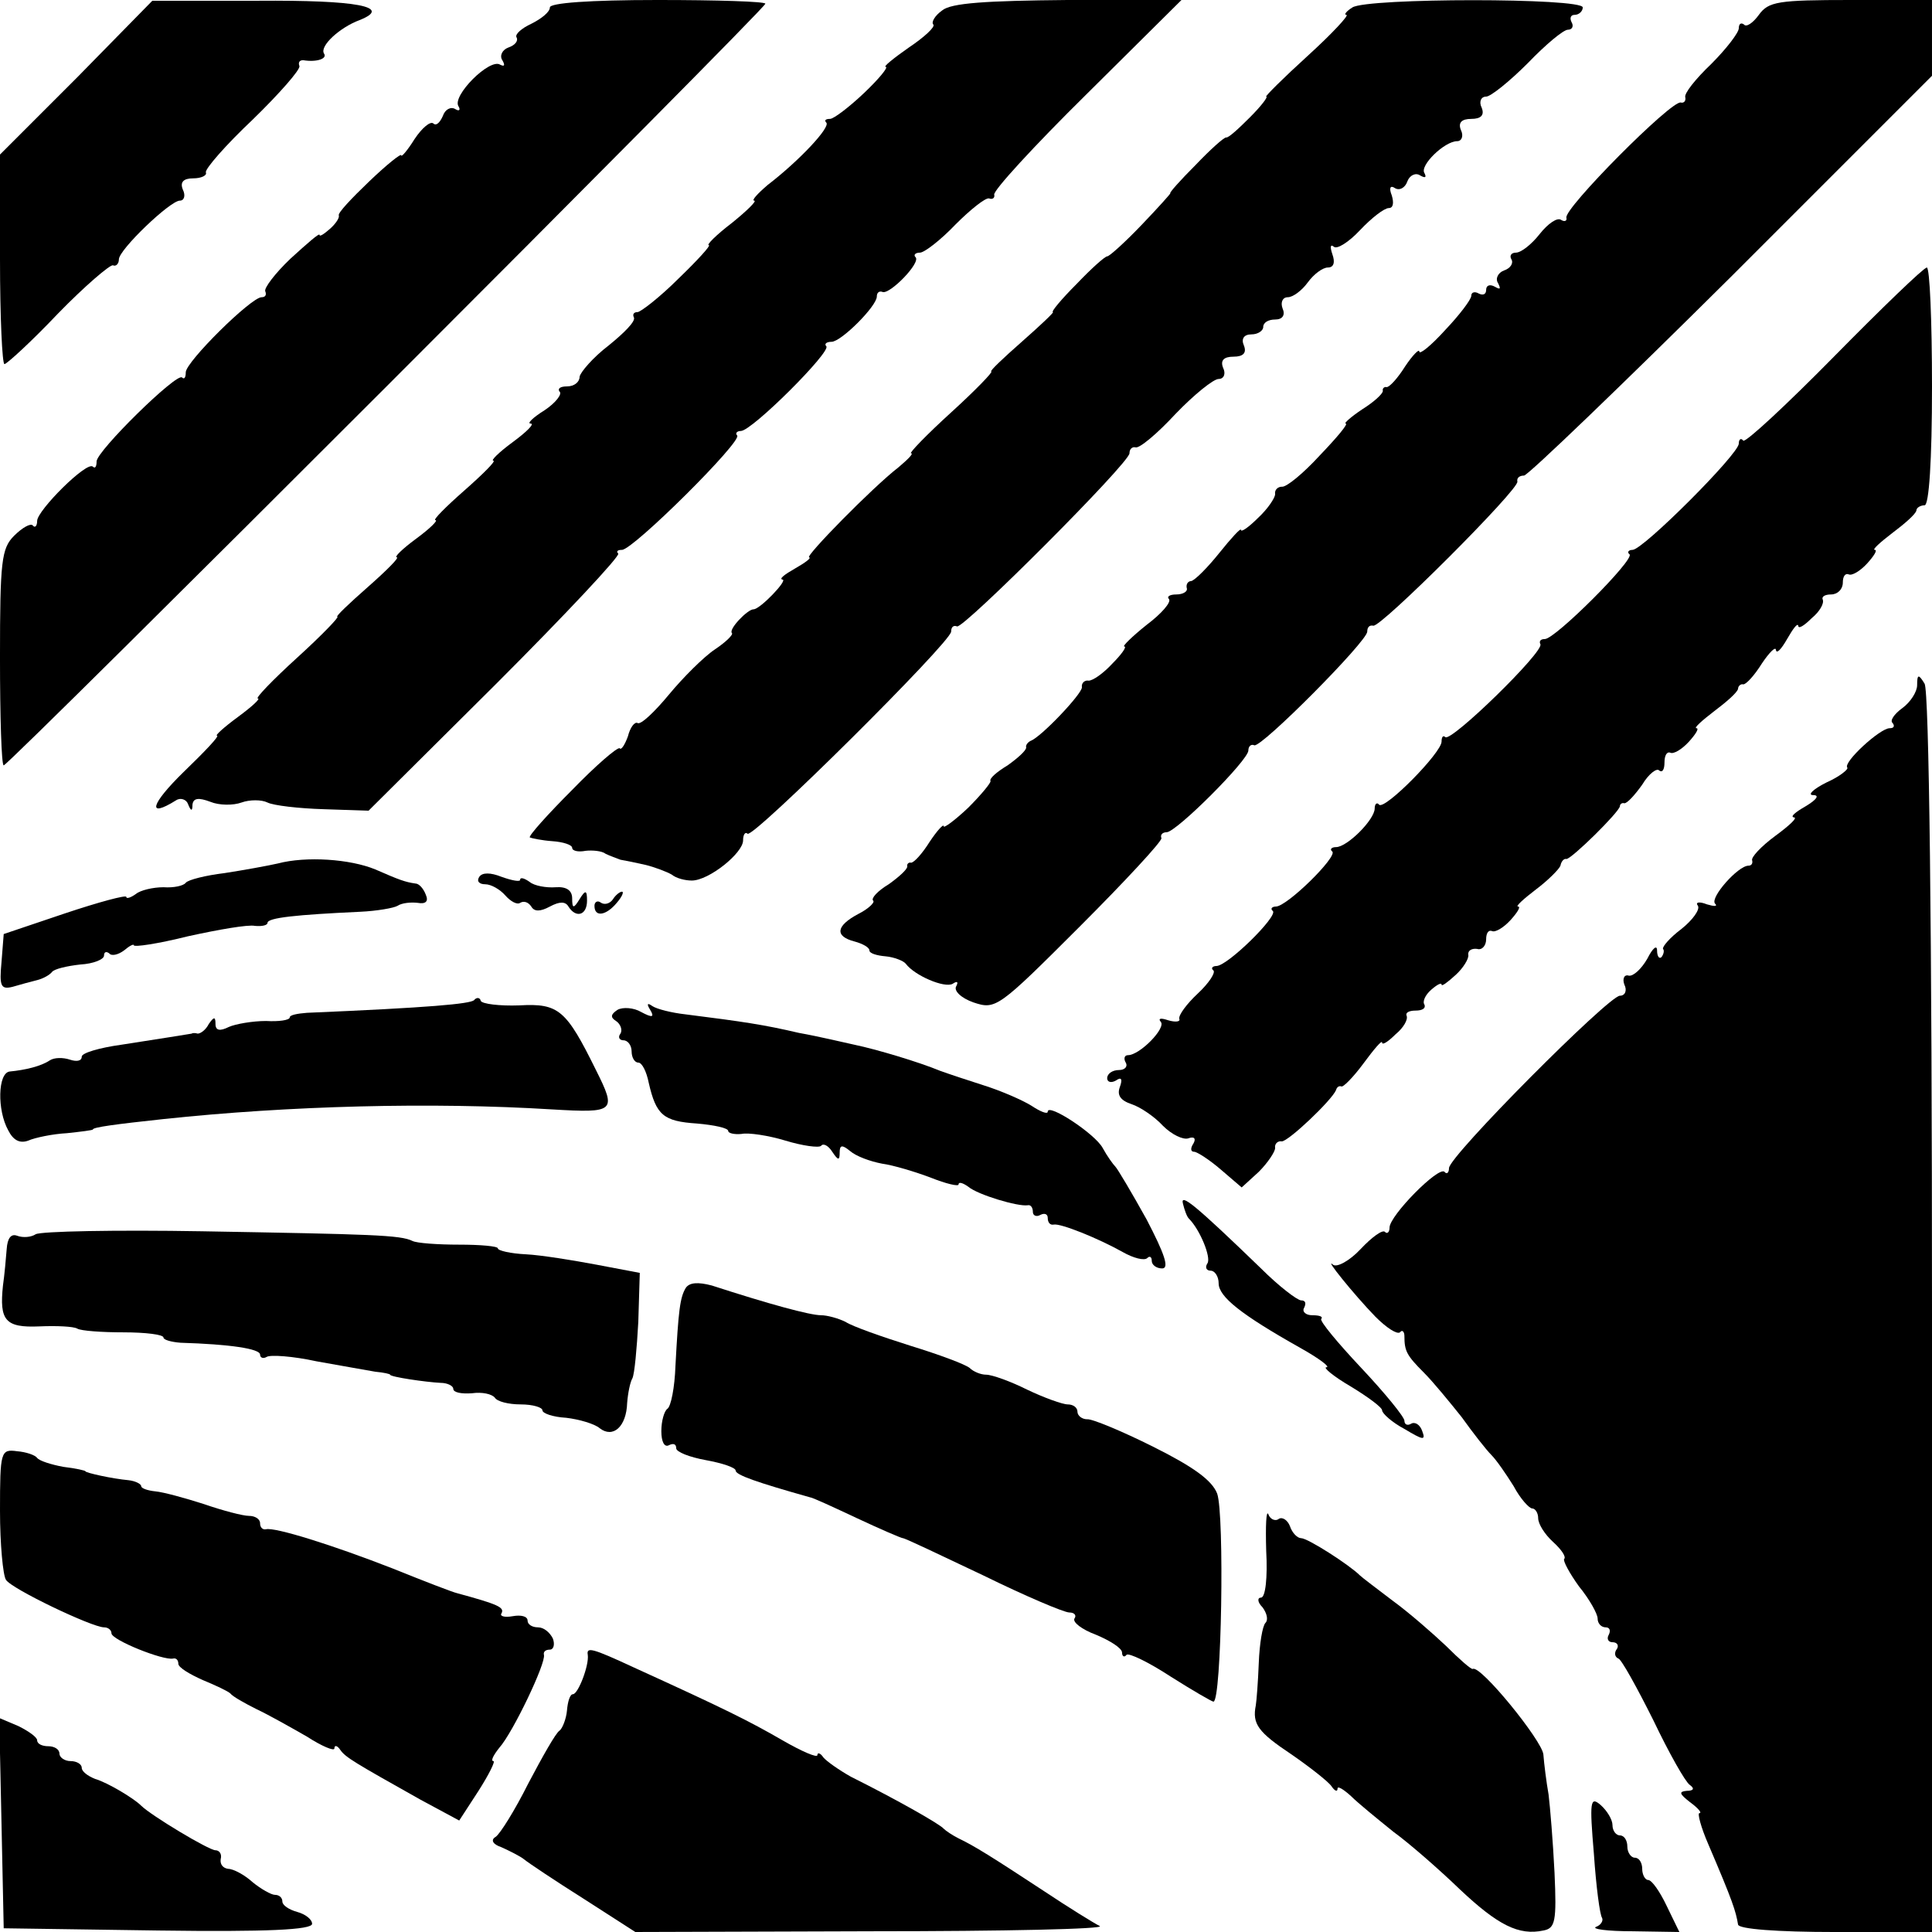 <?xml version="1.0" standalone="no"?>
<!DOCTYPE svg PUBLIC "-//W3C//DTD SVG 20010904//EN"
 "http://www.w3.org/TR/2001/REC-SVG-20010904/DTD/svg10.dtd">
<svg version="1.0" xmlns="http://www.w3.org/2000/svg"
 width="260pt" height="260pt" viewBox="0 0 260 260"
 preserveAspectRatio="xMidYMid meet">
<g transform="translate(0,260) scale(0.1,-0.1)"
fill="#000000" stroke="none">
<path d="M103 2495 l-103 -103 0 -141 c0 -78 3 -141 6 -141 3 0 36 30 72 68
36 37 70 66 74 65 4 -2 8 2 8 8 0 13 69 79 82 79 6 0 8 7 4 15 -4 10 1 15 14
15 11 0 19 4 17 8 -1 5 27 37 63 71 36 35 64 67 63 72 -2 5 0 8 5 8 18 -3 33
2 28 9 -6 10 21 35 48 45 45 18 -4 27 -137 26 l-142 0 -102 -104z"/>
<path d="M740 2590 c0 -6 -11 -15 -25 -22 -13 -6 -22 -14 -20 -18 3 -5 -2 -11
-11 -14 -8 -3 -12 -11 -8 -17 4 -7 3 -9 -3 -6 -14 9 -65 -42 -56 -56 3 -5 1
-7 -4 -4 -6 4 -14 0 -17 -9 -4 -9 -9 -14 -13 -10 -4 3 -15 -6 -25 -21 -10 -16
-18 -25 -18 -22 0 3 -19 -12 -43 -35 -24 -23 -43 -43 -41 -46 1 -3 -4 -11 -12
-18 -8 -7 -14 -11 -14 -8 0 3 -17 -12 -39 -32 -21 -20 -36 -40 -34 -44 2 -5 0
-8 -5 -8 -14 0 -102 -87 -102 -101 0 -7 -2 -10 -5 -7 -7 7 -115 -99 -115 -113
0 -7 -2 -10 -5 -7 -8 8 -75 -59 -75 -73 0 -7 -3 -10 -6 -6 -3 3 -14 -3 -25
-14 -17 -17 -19 -34 -19 -164 0 -80 2 -145 5 -145 7 0 1025 1018 1025 1025 0
3 -65 5 -145 5 -92 0 -145 -4 -145 -10z"/>
<path d="M1268 2586 c-10 -7 -15 -16 -12 -19 3 -3 -12 -17 -33 -31 -20 -14
-35 -26 -31 -26 4 0 -9 -16 -29 -35 -20 -19 -41 -35 -46 -35 -6 0 -8 -2 -5 -5
6 -6 -36 -51 -79 -84 -14 -12 -22 -21 -18 -21 4 0 -9 -13 -30 -30 -21 -16 -35
-30 -31 -30 3 0 -15 -20 -41 -45 -25 -25 -51 -45 -55 -45 -5 0 -7 -3 -5 -7 3
-5 -13 -21 -34 -38 -21 -16 -38 -36 -39 -42 0 -7 -7 -13 -17 -13 -9 0 -13 -3
-10 -7 4 -3 -5 -15 -20 -25 -16 -10 -24 -18 -19 -18 6 0 -5 -11 -24 -25 -19
-14 -30 -25 -26 -25 4 0 -14 -18 -39 -40 -25 -22 -43 -40 -39 -40 4 0 -7 -11
-26 -25 -19 -14 -30 -25 -26 -25 4 0 -14 -18 -39 -40 -25 -22 -44 -40 -41 -40
3 0 -21 -25 -54 -55 -33 -30 -57 -55 -53 -55 4 0 -8 -11 -27 -25 -19 -14 -31
-25 -28 -25 4 0 -17 -22 -45 -49 -44 -43 -50 -63 -10 -38 6 4 14 1 16 -5 4
-10 6 -10 6 -1 1 9 8 10 24 4 12 -5 31 -5 42 -1 11 4 27 4 35 0 8 -4 42 -8 76
-9 l60 -2 171 170 c94 94 168 173 165 176 -3 3 -1 5 5 5 15 0 163 147 155 154
-3 3 0 6 5 6 15 0 122 107 115 114 -3 3 0 6 7 6 13 0 61 48 61 61 0 5 3 8 8 6
10 -3 52 40 44 47 -3 3 0 6 6 6 6 0 28 17 48 38 20 20 40 36 45 35 5 -2 8 1 7
5 -2 5 54 66 124 135 l128 127 -153 0 c-110 -1 -157 -4 -169 -14z"/>
<path d="M1820 2590 c-8 -5 -12 -10 -8 -10 4 0 -19 -25 -52 -55 -33 -30 -58
-55 -56 -55 3 0 -7 -13 -22 -28 -15 -15 -29 -28 -32 -27 -3 0 -21 -16 -41 -37
-21 -21 -36 -38 -34 -38 1 0 -16 -19 -39 -43 -22 -23 -43 -42 -46 -42 -3 0
-21 -16 -41 -37 -21 -21 -35 -38 -32 -38 2 0 -17 -18 -42 -40 -25 -22 -44 -40
-41 -40 3 0 -21 -25 -54 -55 -33 -30 -57 -55 -54 -55 4 0 -4 -8 -17 -19 -35
-27 -127 -121 -120 -121 3 -1 -5 -7 -19 -15 -14 -8 -22 -14 -17 -15 8 0 -30
-40 -39 -40 -8 0 -34 -27 -29 -32 2 -2 -8 -12 -23 -22 -15 -10 -43 -38 -62
-61 -19 -23 -38 -41 -42 -38 -4 2 -10 -6 -13 -18 -4 -11 -9 -19 -11 -16 -3 2
-32 -23 -64 -56 -33 -33 -59 -62 -57 -64 2 -1 16 -4 30 -5 15 -1 27 -5 27 -9
0 -4 8 -6 18 -4 9 1 22 0 27 -4 6 -3 15 -6 20 -8 6 -1 21 -4 34 -7 12 -3 28
-9 35 -13 6 -5 18 -8 27 -8 23 0 69 37 69 54 0 8 3 12 6 9 7 -7 274 258 274
272 0 6 3 9 8 7 9 -3 232 220 232 233 0 6 4 9 8 8 5 -2 29 18 54 45 25 26 51
47 58 47 7 0 10 7 6 15 -4 10 1 15 14 15 13 0 18 5 14 15 -4 9 0 15 10 15 9 0
16 5 16 10 0 6 7 10 16 10 10 0 14 6 10 15 -3 8 0 15 7 15 7 0 19 9 27 20 8
11 20 20 27 20 8 0 10 7 6 18 -3 9 -3 14 2 10 4 -4 20 6 35 22 16 17 33 30 39
30 6 0 7 7 4 17 -4 10 -2 14 4 10 6 -4 14 0 17 9 3 8 11 12 17 8 7 -4 9 -3 6
3 -7 10 27 43 44 43 6 0 9 7 5 15 -4 10 1 15 14 15 13 0 18 5 14 15 -4 8 -1
15 6 15 6 0 31 20 56 45 24 25 48 45 54 45 6 0 8 5 5 10 -3 6 -1 10 4 10 6 0
11 5 11 10 0 13 -290 13 -310 0z"/>
<path d="M2367 2580 c-8 -11 -17 -17 -20 -13 -4 3 -7 1 -7 -5 0 -6 -17 -28
-37 -48 -21 -20 -37 -40 -35 -45 1 -5 -2 -8 -6 -7 -12 4 -158 -143 -154 -155
1 -4 -2 -6 -7 -3 -5 4 -18 -5 -29 -19 -11 -14 -25 -25 -32 -25 -6 0 -9 -4 -6
-9 3 -5 -1 -12 -10 -15 -8 -3 -12 -11 -8 -17 4 -8 3 -9 -4 -5 -7 4 -12 2 -12
-4 0 -6 -4 -8 -10 -5 -5 3 -10 2 -10 -3 0 -5 -16 -26 -35 -46 -19 -21 -35 -34
-35 -29 0 4 -9 -5 -19 -20 -10 -16 -21 -28 -25 -28 -3 1 -6 -2 -5 -5 0 -4 -12
-15 -28 -25 -15 -10 -25 -19 -22 -19 4 0 -12 -19 -35 -43 -22 -24 -45 -43 -51
-42 -5 0 -10 -4 -9 -10 0 -5 -10 -20 -23 -32 -12 -12 -23 -20 -23 -16 0 3 -13
-11 -29 -31 -16 -20 -33 -37 -38 -38 -4 0 -7 -4 -6 -9 2 -5 -5 -9 -14 -9 -9 0
-13 -3 -10 -6 4 -4 -10 -20 -30 -35 -20 -16 -33 -29 -30 -29 4 0 -4 -11 -16
-23 -12 -13 -26 -23 -32 -23 -5 1 -10 -3 -9 -9 0 -9 -55 -67 -69 -72 -4 -2 -7
-6 -6 -9 0 -4 -11 -14 -25 -24 -15 -9 -25 -18 -23 -21 1 -2 -12 -18 -30 -36
-18 -17 -33 -28 -33 -25 0 4 -9 -6 -19 -21 -10 -16 -21 -28 -25 -28 -3 1 -6
-2 -5 -5 0 -4 -11 -14 -25 -24 -15 -9 -24 -19 -21 -22 3 -2 -6 -11 -20 -18
-30 -16 -32 -30 -5 -37 11 -3 20 -8 20 -12 0 -4 10 -7 22 -8 11 -1 24 -6 27
-10 12 -16 52 -33 63 -27 6 4 8 3 5 -3 -4 -6 6 -16 23 -22 30 -10 33 -8 143
102 62 62 111 115 110 119 -2 5 2 8 7 8 13 0 110 97 110 110 0 6 4 9 8 7 10
-3 152 140 152 153 0 6 3 9 8 8 9 -4 198 185 194 194 -1 5 3 8 9 8 5 0 131
121 280 269 l269 269 0 51 0 51 -109 0 c-98 0 -111 -2 -124 -20z"/>
<path d="M2468 2120 c-64 -65 -119 -116 -122 -113 -3 4 -6 2 -6 -4 0 -14 -129
-143 -143 -143 -5 0 -8 -3 -4 -6 7 -7 -100 -114 -114 -114 -6 0 -8 -3 -6 -7 5
-10 -120 -132 -128 -125 -3 3 -5 0 -5 -6 0 -15 -76 -92 -84 -85 -3 4 -6 1 -6
-5 0 -15 -37 -52 -52 -52 -6 0 -9 -3 -5 -6 7 -7 -61 -74 -76 -74 -5 0 -8 -3
-4 -6 7 -7 -61 -74 -76 -74 -5 0 -8 -3 -4 -6 3 -3 -6 -17 -21 -31 -15 -14 -26
-29 -25 -34 2 -4 -5 -5 -15 -2 -9 3 -14 3 -10 -2 8 -8 -28 -45 -44 -45 -5 0
-6 -5 -3 -10 3 -5 -1 -10 -9 -10 -9 0 -16 -5 -16 -11 0 -5 5 -7 12 -3 7 5 9 2
5 -9 -4 -11 1 -18 16 -23 12 -4 31 -17 42 -29 12 -12 27 -19 34 -17 8 3 11 0
7 -7 -4 -6 -4 -11 1 -11 4 0 21 -11 36 -24 l28 -24 23 21 c12 12 22 27 22 32
-1 6 4 10 9 9 9 0 67 55 73 69 1 4 4 6 7 5 2 -2 16 12 30 31 14 19 25 32 25
28 0 -4 8 1 18 11 11 9 17 20 15 25 -2 4 3 7 12 7 9 0 14 3 12 8 -3 4 1 13 9
20 8 7 14 10 14 7 0 -3 8 3 19 13 10 9 18 22 17 27 -1 6 5 9 12 8 6 -2 12 4
12 13 0 8 3 13 8 11 4 -2 15 4 25 15 9 10 14 18 10 18 -4 0 7 10 24 23 16 12
31 27 33 32 1 6 5 10 8 9 7 0 71 63 72 71 0 3 3 5 6 4 4 0 14 11 24 25 9 15
20 23 23 19 4 -3 7 1 7 11 0 9 3 15 8 13 4 -2 15 4 25 15 9 10 14 18 10 18 -4
0 7 10 24 23 16 12 31 25 32 30 0 4 4 7 7 6 4 0 15 12 25 28 10 15 19 24 19
18 1 -5 7 1 15 15 8 14 14 22 15 18 0 -5 8 0 18 10 11 9 17 20 15 25 -2 4 3 7
11 7 9 0 16 7 16 16 0 8 3 13 8 11 4 -2 15 4 25 15 9 10 14 18 10 18 -4 0 7
10 24 23 16 12 31 25 32 30 0 4 6 7 11 7 6 0 10 60 10 160 0 88 -3 160 -7 160
-5 -1 -60 -54 -125 -120z"/>
<path d="M2580 1678 c0 -9 -9 -23 -20 -31 -11 -8 -17 -17 -13 -20 3 -4 2 -7
-4 -7 -13 0 -63 -46 -57 -53 2 -2 -10 -12 -28 -20 -18 -9 -26 -17 -18 -17 9 0
5 -6 -10 -15 -14 -8 -21 -14 -16 -15 6 0 -6 -11 -25 -25 -19 -14 -33 -29 -31
-33 1 -4 -1 -7 -5 -7 -14 0 -52 -43 -45 -51 4 -4 -1 -4 -11 -1 -10 4 -16 3
-12 -2 3 -5 -7 -19 -22 -31 -16 -12 -26 -24 -25 -27 2 -2 1 -7 -2 -11 -3 -3
-6 1 -6 9 0 8 -6 3 -13 -11 -8 -14 -19 -24 -25 -23 -6 2 -9 -4 -6 -12 4 -8 1
-15 -6 -15 -15 0 -230 -216 -230 -232 0 -6 -3 -9 -6 -5 -8 8 -74 -59 -74 -75
0 -6 -3 -9 -6 -6 -3 4 -18 -7 -33 -23 -15 -16 -32 -25 -37 -21 -13 11 27 -39
57 -70 15 -15 29 -24 33 -21 3 4 6 1 6 -5 0 -20 3 -26 26 -49 13 -13 35 -40
51 -60 15 -21 33 -44 40 -51 7 -7 20 -26 30 -42 9 -17 21 -30 25 -30 4 0 8 -6
8 -13 0 -8 9 -22 20 -32 11 -10 18 -20 15 -23 -2 -2 7 -19 20 -37 14 -17 25
-37 25 -43 0 -7 5 -12 11 -12 5 0 7 -4 4 -10 -3 -5 -1 -10 5 -10 6 0 9 -4 6
-9 -4 -5 -3 -11 2 -13 4 -1 25 -39 47 -83 21 -44 43 -83 49 -87 7 -5 5 -8 -4
-8 -11 -1 -10 -4 4 -15 11 -8 17 -15 13 -15 -3 0 2 -19 12 -42 33 -77 37 -90
40 -108 1 -6 52 -10 131 -10 l130 0 0 833 c0 520 -4 838 -10 847 -8 13 -10 13
-10 -2z"/>
<path d="M374 1438 c-13 -3 -46 -9 -72 -13 -25 -3 -49 -9 -52 -13 -3 -4 -16
-7 -30 -6 -14 0 -31 -4 -37 -9 -7 -5 -13 -7 -13 -4 0 3 -37 -7 -82 -22 l-83
-28 -3 -38 c-3 -32 -1 -37 15 -33 10 3 25 7 33 9 8 2 17 7 20 11 3 4 20 8 38
10 18 1 32 7 32 12 0 5 3 6 7 3 3 -4 12 -2 20 4 7 6 13 9 13 7 0 -3 33 2 73
12 41 9 81 16 90 14 10 -1 17 1 17 4 0 7 39 11 125 15 22 1 45 5 50 8 6 4 18
5 27 4 11 -2 15 2 11 11 -3 8 -9 15 -14 15 -14 2 -22 5 -54 19 -34 14 -93 18
-131 8z"/>
<path d="M645 1420 c-4 -6 0 -10 8 -10 8 0 20 -7 27 -15 7 -8 16 -13 20 -10 5
3 11 1 15 -5 4 -7 12 -7 25 0 13 7 21 7 25 0 10 -16 25 -12 25 8 0 14 -2 15
-10 2 -8 -13 -10 -13 -10 1 0 11 -8 16 -22 15 -13 -1 -29 2 -35 7 -7 5 -13 7
-13 3 0 -3 -11 -1 -25 4 -15 6 -26 6 -30 0z"/>
<path d="M825 1390 c-4 -6 -11 -8 -16 -5 -5 4 -9 1 -9 -4 0 -16 16 -13 30 4 7
8 10 15 7 15 -3 0 -9 -5 -12 -10z"/>
<path d="M638 1254 c-6 -5 -59 -10 -225 -17 -13 -1 -23 -3 -23 -6 0 -4 -15 -6
-32 -5 -18 0 -41 -4 -50 -8 -12 -6 -18 -5 -18 4 0 10 -2 10 -9 0 -4 -8 -11
-13 -15 -13 -3 1 -7 1 -8 0 -5 -1 -44 -7 -95 -15 -29 -4 -53 -11 -53 -16 0 -6
-7 -7 -16 -4 -9 3 -21 3 -27 -1 -12 -8 -33 -13 -54 -15 -16 -2 -17 -52 -2 -79
7 -14 16 -18 27 -14 9 4 33 9 52 10 19 2 35 4 35 5 0 3 30 7 95 14 169 18 361
23 523 13 85 -5 87 -3 59 53 -40 81 -50 90 -103 87 -27 -1 -50 2 -52 6 -1 5
-6 5 -9 1z"/>
<path d="M831 1241 c-9 -6 -10 -10 -2 -15 6 -4 9 -12 6 -17 -4 -5 -1 -9 4 -9
6 0 11 -7 11 -15 0 -8 4 -15 9 -15 5 0 11 -12 14 -27 10 -44 20 -52 65 -55 23
-2 42 -6 42 -10 0 -3 8 -5 18 -4 9 2 36 -2 59 -9 23 -7 45 -10 48 -7 3 4 10 0
15 -8 8 -12 10 -12 10 -1 0 10 3 11 14 2 8 -7 27 -14 43 -17 15 -2 45 -11 66
-19 20 -8 37 -12 37 -9 0 4 6 2 13 -3 13 -11 67 -27 80 -25 4 1 7 -3 7 -9 0
-5 5 -7 10 -4 6 3 10 1 10 -4 0 -6 3 -10 8 -9 9 2 59 -18 93 -37 14 -8 29 -12
33 -8 3 3 6 2 6 -4 0 -5 6 -10 14 -10 10 0 3 20 -21 66 -20 36 -39 68 -42 71
-3 3 -11 14 -17 25 -10 19 -74 61 -74 49 0 -4 -10 0 -22 8 -13 8 -41 20 -63
27 -22 7 -49 16 -60 20 -29 12 -86 29 -115 35 -14 3 -47 11 -75 16 -47 11 -74
15 -153 25 -18 2 -38 7 -44 11 -7 5 -8 3 -3 -5 6 -10 3 -11 -12 -3 -10 6 -25
7 -32 3z"/>
<path d="M1592 980 c2 -8 5 -17 8 -20 15 -15 30 -52 25 -60 -4 -6 -1 -10 4
-10 6 0 11 -8 11 -17 0 -18 30 -42 110 -87 25 -14 41 -26 35 -26 -5 0 9 -12
33 -26 23 -14 42 -28 42 -32 0 -4 13 -16 30 -25 25 -15 29 -16 24 -3 -3 9 -10
13 -15 10 -5 -3 -9 -1 -9 4 0 5 -26 37 -58 71 -32 34 -56 63 -54 66 3 3 -2 5
-12 5 -9 0 -14 5 -11 10 3 6 2 10 -4 10 -5 0 -30 19 -54 43 -89 86 -109 102
-105 87z"/>
<path d="M48 939 c-6 -4 -17 -5 -25 -2 -8 3 -13 -3 -14 -18 -1 -13 -3 -35 -5
-49 -5 -47 3 -57 49 -55 23 1 46 0 51 -3 5 -3 33 -5 62 -5 30 0 54 -3 54 -7 0
-3 10 -6 23 -7 66 -2 107 -8 107 -16 0 -4 4 -6 9 -3 5 3 35 1 67 -6 33 -6 68
-12 79 -14 11 -1 20 -3 20 -4 0 -3 48 -10 68 -11 9 0 17 -4 17 -8 0 -5 11 -7
25 -6 14 2 27 -1 31 -6 3 -5 18 -9 35 -9 16 0 29 -4 29 -8 0 -4 14 -9 32 -10
17 -2 38 -8 45 -14 18 -14 36 2 37 34 1 13 4 28 7 33 3 6 6 40 8 76 l2 66 -58
11 c-32 6 -75 13 -95 14 -21 1 -38 5 -38 8 0 3 -24 5 -52 5 -29 0 -57 2 -63 5
-16 8 -55 9 -283 13 -117 2 -217 0 -224 -4z"/>
<path d="M923 867 c-8 -13 -10 -31 -14 -105 -1 -29 -6 -55 -11 -58 -4 -3 -8
-16 -8 -30 0 -14 4 -22 10 -19 6 3 10 2 10 -4 0 -5 18 -12 40 -16 22 -4 40
-10 40 -14 0 -6 29 -16 100 -36 3 0 31 -13 63 -28 32 -15 60 -27 62 -27 3 0
51 -23 108 -50 57 -28 109 -50 116 -50 7 0 10 -4 7 -8 -3 -5 10 -15 29 -22 19
-8 35 -18 35 -24 0 -5 3 -7 6 -3 3 3 30 -10 59 -29 30 -19 56 -34 58 -34 11 0
15 252 5 280 -7 18 -32 36 -86 63 -42 21 -83 38 -89 37 -7 0 -13 5 -13 10 0 6
-6 10 -13 10 -7 0 -32 9 -55 20 -22 11 -47 20 -55 20 -7 0 -17 4 -22 9 -6 5
-41 18 -80 30 -38 12 -78 26 -87 32 -10 5 -25 9 -33 9 -15 0 -70 15 -147 40
-19 5 -30 4 -35 -3z"/>
<path d="M0 567 c0 -45 4 -87 8 -93 7 -12 116 -64 132 -64 6 0 10 -4 10 -8 0
-9 70 -37 83 -34 4 1 7 -2 7 -7 0 -5 15 -14 33 -22 17 -7 34 -15 37 -18 3 -4
19 -13 35 -21 17 -8 47 -25 68 -37 20 -13 37 -20 37 -16 0 5 4 4 8 -2 7 -10
19 -17 108 -67 l52 -28 26 40 c14 22 23 40 20 40 -4 0 0 8 8 18 18 20 63 114
60 125 -1 4 2 7 8 7 5 0 7 7 4 15 -4 8 -12 15 -20 15 -8 0 -14 4 -14 9 0 6 -9
8 -20 6 -11 -2 -18 0 -15 4 4 8 -5 12 -60 27 -5 1 -44 16 -86 33 -82 32 -159
56 -171 53 -5 -1 -8 3 -8 8 0 6 -7 10 -15 10 -8 0 -35 7 -61 16 -25 8 -54 16
-65 17 -10 1 -19 4 -19 7 0 3 -8 7 -17 8 -22 2 -58 10 -58 12 0 1 -13 4 -30 6
-16 3 -32 8 -35 12 -3 4 -15 8 -27 9 -22 3 -23 0 -23 -80z"/>
<path d="M1704 513 c2 -36 -1 -63 -7 -63 -5 0 -5 -6 2 -13 6 -8 8 -17 4 -21
-4 -4 -8 -28 -9 -54 -1 -26 -3 -51 -4 -57 -5 -25 3 -36 48 -66 26 -18 50 -37
54 -43 4 -6 8 -8 8 -3 0 4 8 -1 18 -10 10 -10 36 -31 57 -48 22 -16 62 -51 90
-78 51 -48 79 -62 112 -55 16 3 18 12 15 78 -2 41 -6 89 -8 105 -3 17 -6 41
-7 54 -2 19 -85 121 -95 115 -2 -1 -18 13 -36 31 -18 17 -50 45 -72 61 -21 16
-41 31 -44 34 -14 14 -70 50 -79 50 -5 0 -12 7 -15 16 -3 8 -10 13 -15 10 -5
-4 -12 0 -14 6 -3 7 -4 -15 -3 -49z"/>
<path d="M791 373 c2 -14 -13 -53 -20 -53 -4 0 -7 -10 -8 -22 -1 -11 -6 -24
-10 -27 -5 -3 -23 -35 -42 -71 -18 -36 -38 -68 -44 -72 -7 -4 -4 -10 8 -14 11
-5 25 -12 30 -16 6 -5 42 -29 80 -53 l70 -45 320 1 c176 0 313 3 305 7 -8 4
-42 25 -75 47 -70 46 -94 61 -115 71 -8 4 -17 10 -20 13 -5 6 -61 38 -125 70
-16 9 -33 21 -37 26 -4 6 -8 7 -8 3 0 -4 -21 5 -47 20 -45 26 -77 42 -200 98
-56 26 -64 28 -62 17z"/>
<path d="M2 147 l3 -142 208 -3 c147 -2 207 1 207 9 0 6 -9 13 -20 16 -11 3
-20 9 -20 14 0 5 -4 9 -10 9 -5 0 -19 8 -30 17 -11 10 -26 18 -33 18 -7 1 -11
6 -10 13 2 7 -2 12 -7 12 -9 0 -87 47 -100 60 -10 10 -45 31 -62 36 -10 4 -18
10 -18 15 0 5 -7 9 -15 9 -8 0 -15 5 -15 10 0 6 -7 10 -15 10 -8 0 -15 3 -15
8 0 4 -11 12 -25 19 l-26 11 3 -141z"/>
<path d="M2145 105 c3 -44 8 -82 11 -86 2 -4 -2 -10 -8 -12 -7 -3 15 -6 49 -6
l63 -1 -17 35 c-9 19 -20 35 -25 35 -4 0 -8 7 -8 15 0 8 -4 15 -10 15 -5 0
-10 7 -10 15 0 8 -4 15 -10 15 -5 0 -10 6 -10 14 0 7 -7 19 -16 27 -14 12 -15
5 -9 -66z"/>
</g>
</svg>
